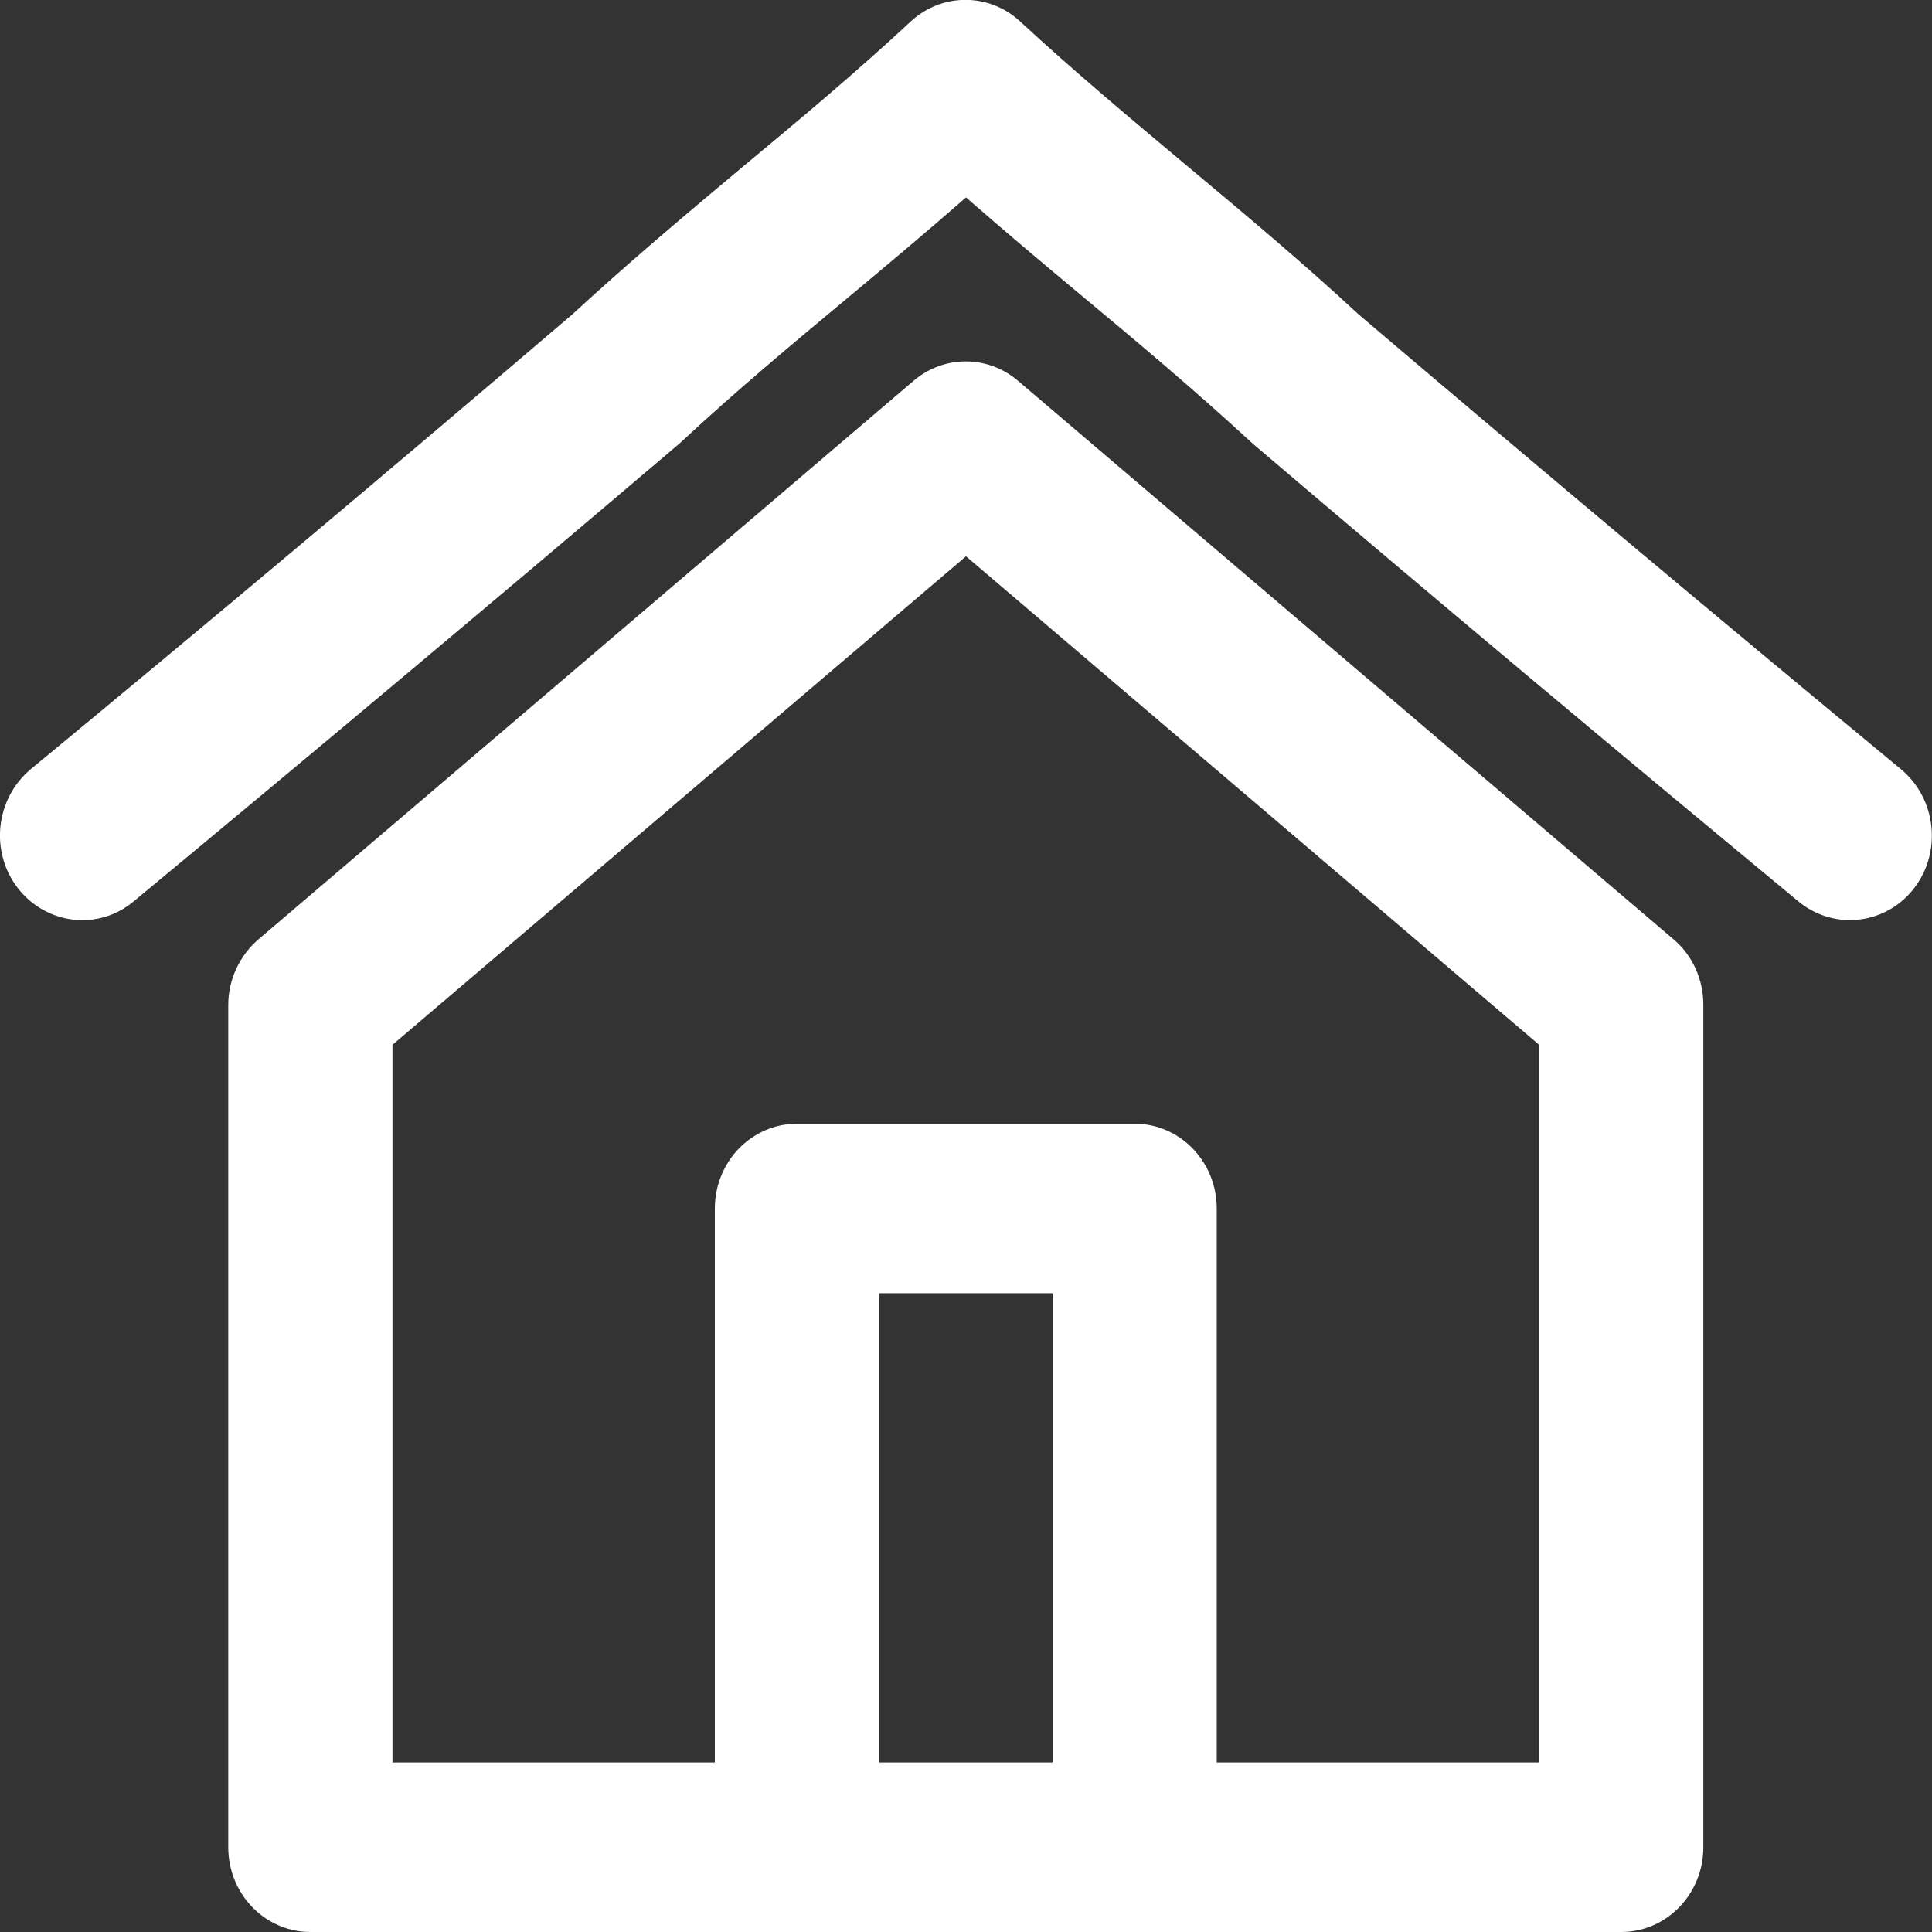 <svg width="28" height="28" viewBox="0 0 28 28" fill="none" xmlns="http://www.w3.org/2000/svg">
<rect x="0" y="0" width="28" height="28" fill="#333333" stroke="none"/>
<path d="M24.257 13.616L14.755 5.52C14.315 5.144 13.679 5.144 13.239 5.52L3.743 13.616C3.471 13.851 3.308 14.199 3.308 14.564V26.771C3.308 27.45 3.841 28 4.498 28H23.496C24.154 28 24.686 27.45 24.686 26.771V14.558C24.686 14.194 24.529 13.846 24.257 13.616ZM15.255 25.543H12.74V18.743H15.255V25.543ZM22.306 25.543H17.634V17.515C17.634 16.836 17.102 16.286 16.445 16.286H11.55C10.893 16.286 10.36 16.836 10.36 17.515V25.543H5.688V15.142L14 8.062L22.306 15.142V25.543Z" fill="white"/>
<path d="M27.549 11.147C24.898 8.954 22.399 6.861 19.688 4.555C18.879 3.804 18.026 3.091 17.2 2.401C16.396 1.728 15.559 1.027 14.788 0.314C14.337 -0.107 13.647 -0.107 13.196 0.314C12.425 1.032 11.594 1.728 10.784 2.401C9.958 3.091 9.111 3.804 8.296 4.555C5.596 6.861 3.097 8.959 0.446 11.147C-0.065 11.574 -0.152 12.342 0.261 12.875C0.674 13.402 1.424 13.492 1.934 13.066C4.596 10.861 7.112 8.752 9.839 6.435C9.85 6.424 9.866 6.412 9.877 6.401C10.648 5.683 11.479 4.987 12.289 4.314C12.854 3.843 13.43 3.36 14 2.861C14.571 3.36 15.146 3.843 15.711 4.314C16.521 4.987 17.352 5.689 18.124 6.401C18.134 6.412 18.151 6.424 18.162 6.435C20.889 8.757 23.404 10.861 26.066 13.066C26.284 13.245 26.55 13.335 26.81 13.335C27.158 13.335 27.506 13.178 27.739 12.875C28.147 12.348 28.065 11.574 27.549 11.147Z" fill="white"/>
</svg>
